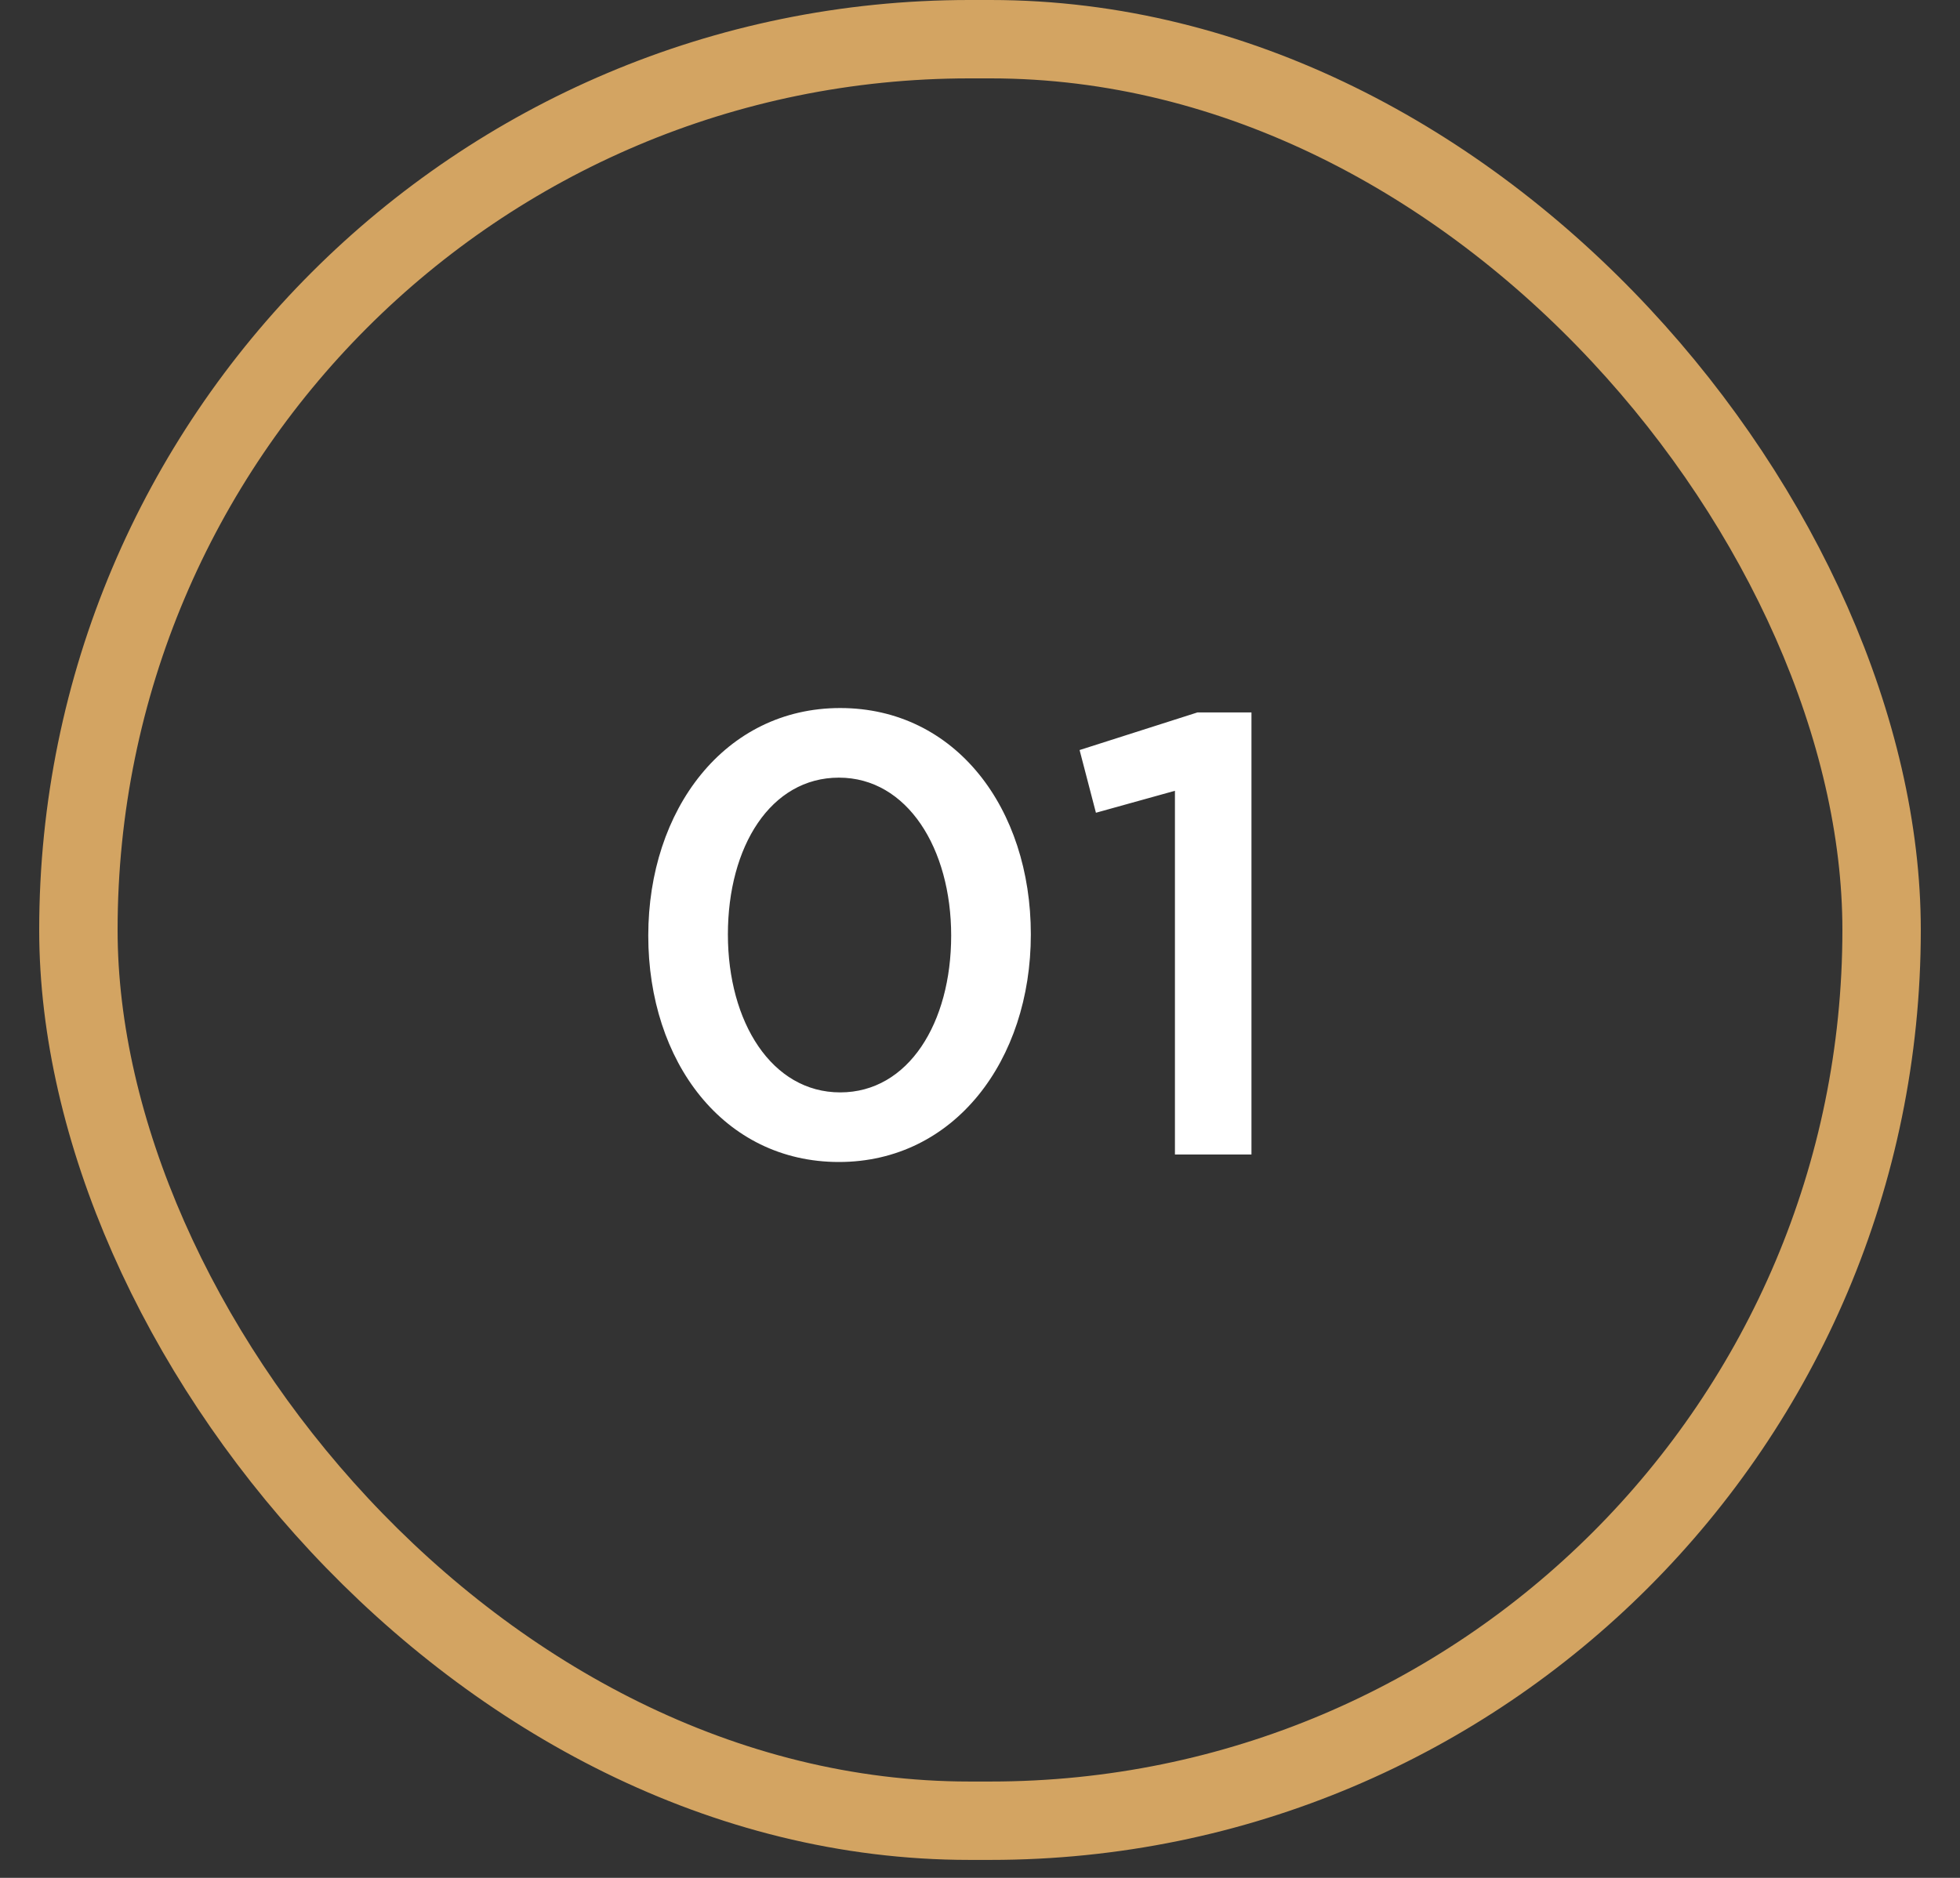 <svg width="48" height="46" viewBox="0 0 48 46" fill="none" xmlns="http://www.w3.org/2000/svg">
<rect x="0" y="0" width="48" height="46" fill="#333333" stroke="none"/>
<rect x="1.92" y="0.96" width="44.16" height="43.64" rx="21.82" stroke="#D3A462" stroke-width="1.92"/>
<path d="M25.245 22.889C25.245 25.976 23.371 28.464 20.545 28.464C17.719 28.464 15.876 26.007 15.876 22.919C15.876 19.832 17.749 17.344 20.576 17.344C23.402 17.344 25.245 19.801 25.245 22.889ZM23.294 22.919C23.294 20.784 22.219 19.049 20.545 19.049C18.871 19.049 17.826 20.738 17.826 22.889C17.826 25.039 18.901 26.759 20.576 26.759C22.25 26.759 23.294 25.054 23.294 22.919ZM26.439 18.373L29.327 17.451H30.648V28.28H28.774V19.371L26.839 19.909L26.439 18.373Z" fill="white"/>
</svg>

